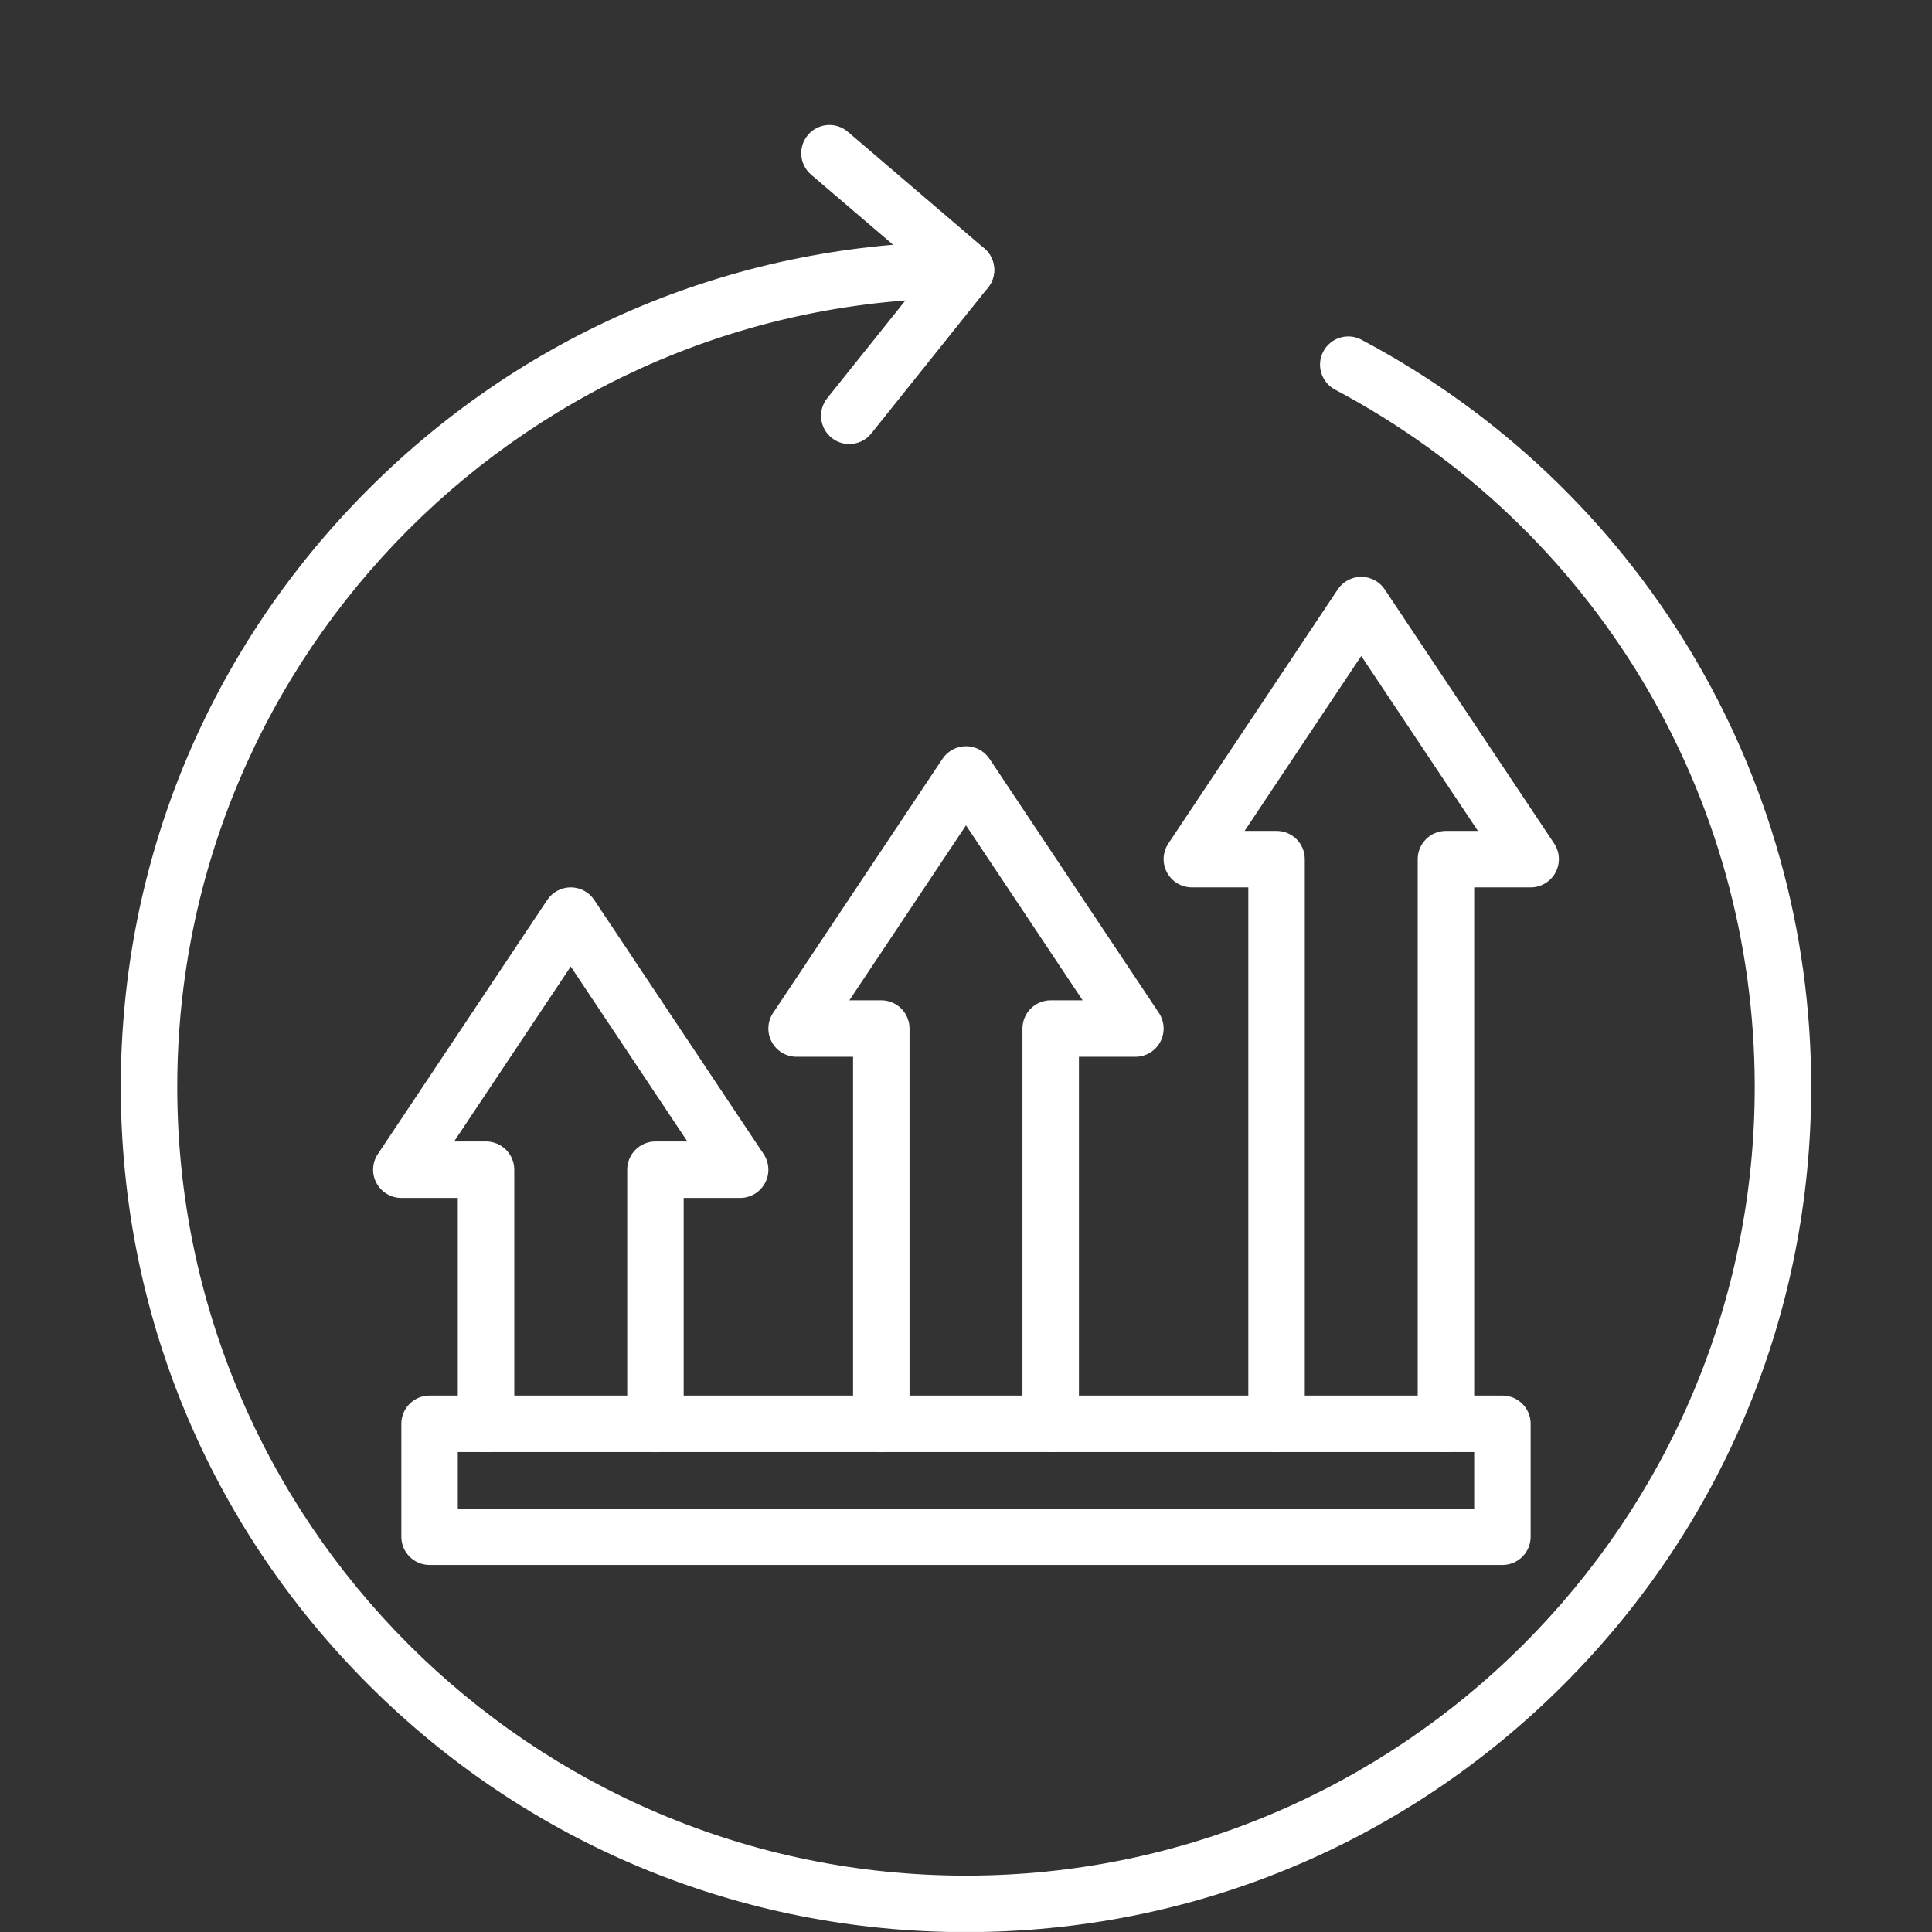 <svg xmlns="http://www.w3.org/2000/svg" xmlns:xlink="http://www.w3.org/1999/xlink" width="1080" zoomAndPan="magnify" viewBox="0 0 810 810" height="1080" preserveAspectRatio="xMidYMid meet" version="1.0"><rect x="0" y="0" width="810" height="810" fill="#333333" stroke="none"/><defs><clipPath id="dedce0b7ae"><path d="M 50.629 101 L 759.379 101 L 759.379 809.973 L 50.629 809.973 Z M 50.629 101 " clip-rule="nonzero"/></clipPath></defs><g clip-path="url(#dedce0b7ae)"><path fill="#ffffff" d="M 405 810.051 C 310.348 810.051 221.359 773.188 154.43 706.262 C 87.5 639.328 50.641 550.344 50.641 455.691 C 50.641 361.039 87.5 272.051 154.43 205.121 C 221.359 138.191 310.348 101.332 405 101.332 C 411.535 101.332 416.836 106.633 416.836 113.168 C 416.836 119.707 411.535 125.004 405 125.004 C 222.66 125.004 74.312 273.352 74.312 455.691 C 74.312 638.031 222.66 786.375 405 786.375 C 587.34 786.375 735.684 638.031 735.684 455.691 C 735.684 332.93 668.258 220.914 559.719 163.352 C 553.945 160.289 551.746 153.125 554.809 147.352 C 557.871 141.574 565.039 139.375 570.809 142.438 C 687.109 204.113 759.355 324.145 759.355 455.691 C 759.355 550.344 722.5 639.328 655.566 706.262 C 588.637 773.188 499.648 810.051 405 810.051 Z M 405 810.051 " fill-opacity="1" fill-rule="nonzero"/></g><path fill="#ffffff" d="M 356.059 186.168 C 353.465 186.168 350.855 185.32 348.672 183.574 C 343.566 179.492 342.742 172.043 346.824 166.938 L 388.598 114.719 L 340.07 73.234 C 335.102 68.984 334.516 61.512 338.762 56.547 C 343.012 51.574 350.48 50.992 355.449 55.238 L 412.688 104.168 C 417.543 108.32 418.23 115.574 414.242 120.562 L 365.309 181.727 C 362.973 184.648 359.531 186.168 356.059 186.168 Z M 356.059 186.168 " fill-opacity="1" fill-rule="nonzero"/><path fill="#ffffff" d="M 274.797 608.773 C 268.258 608.773 262.961 603.473 262.961 596.938 L 262.961 490.406 C 262.961 483.871 268.258 478.57 274.797 478.57 L 288.188 478.57 L 239.285 405.215 L 190.383 478.57 L 203.777 478.57 C 210.312 478.57 215.613 483.871 215.613 490.406 L 215.613 596.938 C 215.613 603.473 210.312 608.773 203.777 608.773 C 197.238 608.773 191.938 603.473 191.938 596.938 L 191.938 502.246 L 168.266 502.246 C 163.902 502.246 159.891 499.84 157.832 495.992 C 155.77 492.145 155.996 487.473 158.418 483.84 L 229.438 377.312 C 231.633 374.02 235.328 372.039 239.285 372.039 C 243.242 372.039 246.941 374.02 249.133 377.312 L 320.152 483.84 C 322.574 487.473 322.801 492.145 320.742 495.992 C 318.68 499.84 314.672 502.246 310.305 502.246 L 286.633 502.246 L 286.633 596.938 C 286.633 603.473 281.332 608.773 274.797 608.773 Z M 274.797 608.773 " fill-opacity="1" fill-rule="nonzero"/><path fill="#ffffff" d="M 440.508 608.773 C 433.973 608.773 428.672 603.473 428.672 596.938 L 428.672 431.223 C 428.672 424.688 433.973 419.387 440.508 419.387 L 453.902 419.387 L 405 346.035 L 356.094 419.387 L 369.488 419.387 C 376.023 419.387 381.324 424.688 381.324 431.223 L 381.324 596.938 C 381.324 603.473 376.023 608.773 369.488 608.773 C 362.953 608.773 357.652 603.473 357.652 596.938 L 357.652 443.062 L 333.98 443.062 C 329.613 443.062 325.602 440.66 323.543 436.809 C 321.484 432.961 321.707 428.289 324.129 424.656 L 395.148 318.129 C 397.344 314.836 401.039 312.855 405 312.855 C 408.957 312.855 412.652 314.836 414.848 318.129 L 485.867 424.656 C 488.289 428.289 488.512 432.961 486.453 436.809 C 484.395 440.66 480.383 443.062 476.02 443.062 L 452.344 443.062 L 452.344 596.938 C 452.344 603.473 447.047 608.773 440.508 608.773 Z M 440.508 608.773 " fill-opacity="1" fill-rule="nonzero"/><path fill="#ffffff" d="M 606.223 608.773 C 599.684 608.773 594.383 603.473 594.383 596.938 L 594.383 360.203 C 594.383 353.668 599.684 348.367 606.223 348.367 L 619.613 348.367 L 570.711 275.016 L 521.809 348.367 L 535.203 348.367 C 541.738 348.367 547.039 353.668 547.039 360.203 L 547.039 596.938 C 547.039 603.473 541.738 608.773 535.203 608.773 C 528.664 608.773 523.363 603.473 523.363 596.938 L 523.363 372.043 L 499.691 372.043 C 495.328 372.043 491.316 369.637 489.254 365.789 C 487.195 361.941 487.422 357.27 489.844 353.641 L 560.863 247.109 C 563.055 243.816 566.75 241.84 570.711 241.84 C 574.668 241.84 578.363 243.816 580.559 247.109 L 651.578 353.641 C 654 357.273 654.223 361.941 652.164 365.789 C 650.105 369.637 646.094 372.043 641.73 372.043 L 618.059 372.043 L 618.059 596.938 C 618.059 603.473 612.758 608.773 606.223 608.773 Z M 606.223 608.773 " fill-opacity="1" fill-rule="nonzero"/><path fill="#ffffff" d="M 629.895 656.121 L 180.102 656.121 C 173.566 656.121 168.266 650.82 168.266 644.285 L 168.266 596.938 C 168.266 590.402 173.566 585.102 180.102 585.102 L 629.895 585.102 C 636.43 585.102 641.73 590.402 641.73 596.938 L 641.73 644.285 C 641.73 650.82 636.43 656.121 629.895 656.121 Z M 191.938 632.445 L 618.059 632.445 L 618.059 608.773 L 191.938 608.773 Z M 191.938 632.445 " fill-opacity="1" fill-rule="nonzero"/></svg>